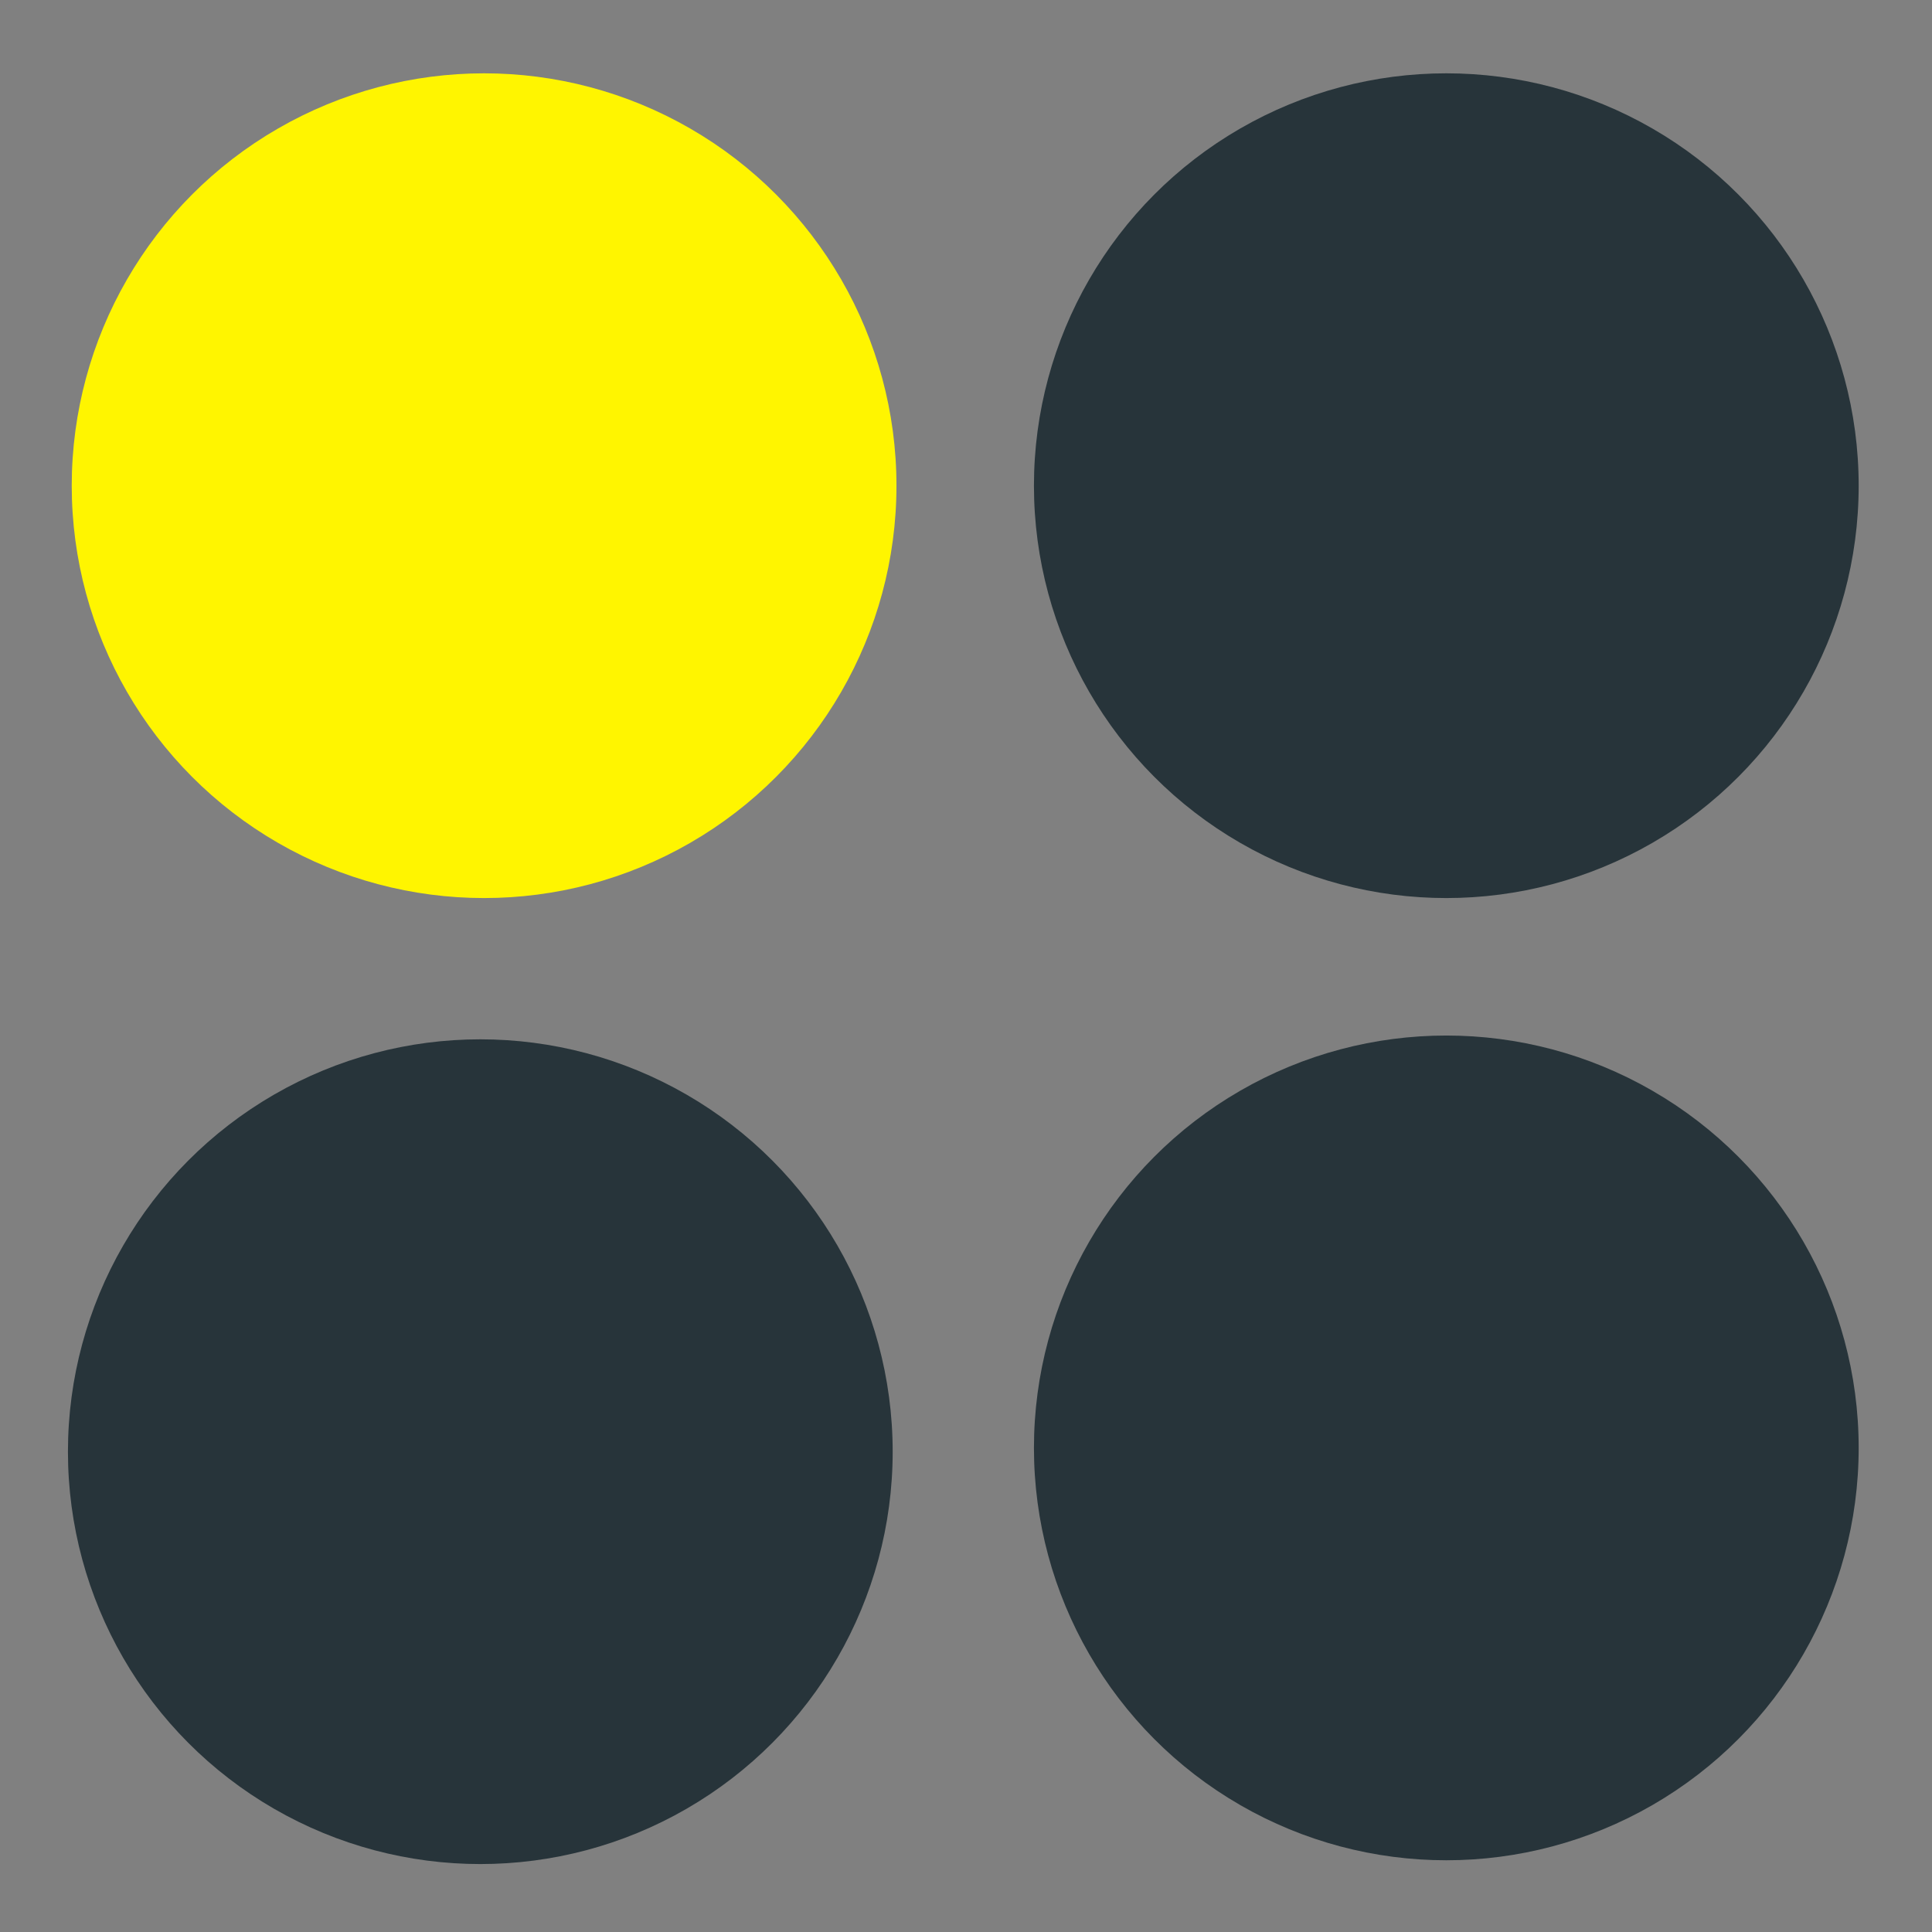 <svg width="102" height="102" viewBox="0 0 102 102" fill="none" xmlns="http://www.w3.org/2000/svg">
<rect x="0" y="0" width="102" height="102" fill="#808080" stroke="none"/>
<circle r="21.771" transform="matrix(-1 0 0 1 76.358 25.642)" fill="#27343A"/>
<circle r="21.771" transform="matrix(-1 0 0 1 25.558 25.642)" fill="#FFF500"/>
<circle r="21.771" transform="matrix(-1 0 0 1 76.358 76.442)" fill="#27343A"/>
<circle r="21.771" transform="matrix(-1 0 0 1 25.358 76.642)" fill="#27343A"/>
</svg>

